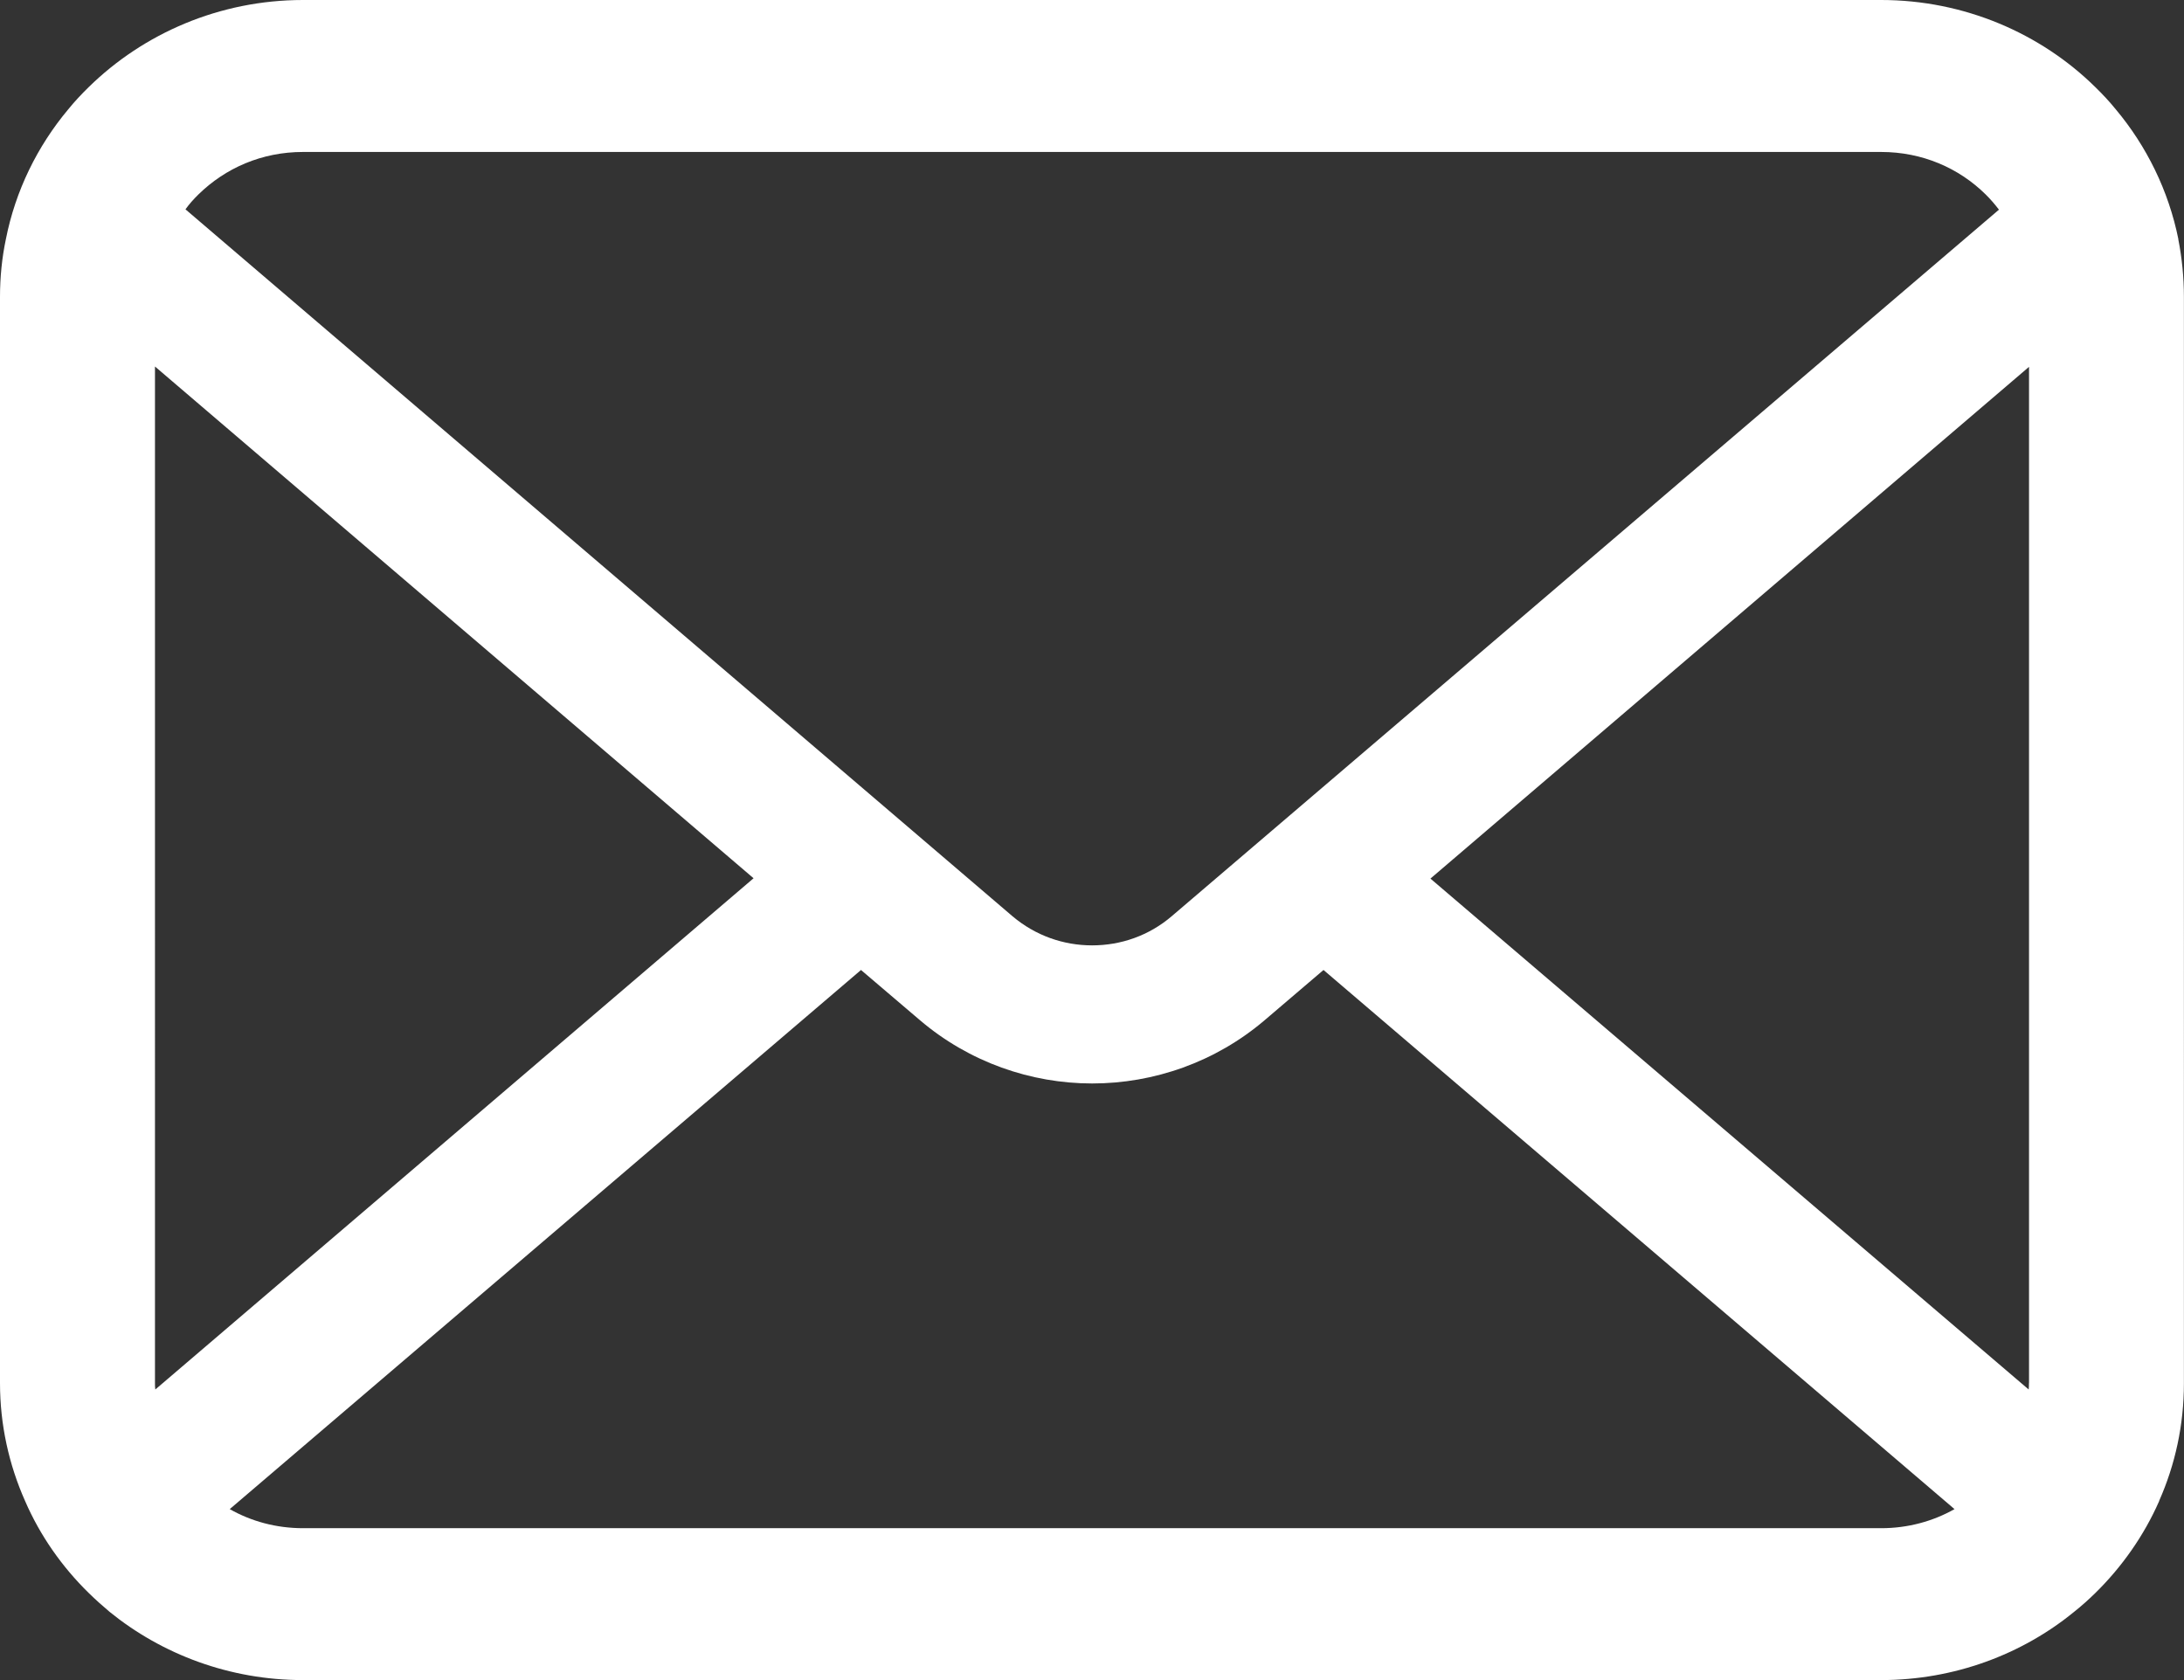 <?xml version="1.0" encoding="UTF-8"?><svg id="uuid-e515dc7e-94dd-490b-b1c8-f01178d00be7" xmlns="http://www.w3.org/2000/svg" viewBox="0 0 26 20"><rect x="0" y="0" width="26" height="20" fill="#333333" stroke="none"/><path d="m25.933,2.847c-.117-.579-.379-1.108-.745-1.545-.077-.095-.158-.181-.245-.266-.648-.638-1.557-1.036-2.55-1.036H3.607c-.993,0-1.899.398-2.55,1.036-.087.085-.168.171-.245.266-.366.437-.628.967-.742,1.545-.047.223-.07.454-.07.687v12.931c0,.496.107.973.299,1.404.178.411.439.783.758,1.095.081.079.161.151.248.224.624.506,1.429.812,2.301.812h18.787c.872,0,1.681-.306,2.302-.815.087-.069.168-.142.248-.22.318-.312.58-.684.761-1.095v-.003c.191-.431.295-.904.295-1.4V3.535c0-.233-.023-.464-.067-.687ZM2.362,2.315c.322-.315.755-.506,1.245-.506h18.787c.49,0,.926.191,1.245.506.057.056.111.119.158.181l-9.847,8.41c-.272.233-.607.348-.949.348-.339,0-.674-.115-.949-.348L2.208,2.492c.044-.062.097-.121.154-.177Zm-.517,14.151V4.363l7.126,6.092-7.122,6.086c-.004-.023-.004-.049-.004-.075Zm20.548,1.726H3.607c-.319,0-.617-.082-.872-.227l7.515-6.418.702.598c.587.5,1.322.753,2.05.753.732,0,1.466-.253,2.053-.753l.701-.598,7.512,6.418c-.255.144-.554.227-.872.227Zm1.761-1.726c0,.026,0,.052-.003.075l-7.122-6.082,7.126-6.092v12.099Z" style="fill:#fff; stroke-width:0px;"/></svg>